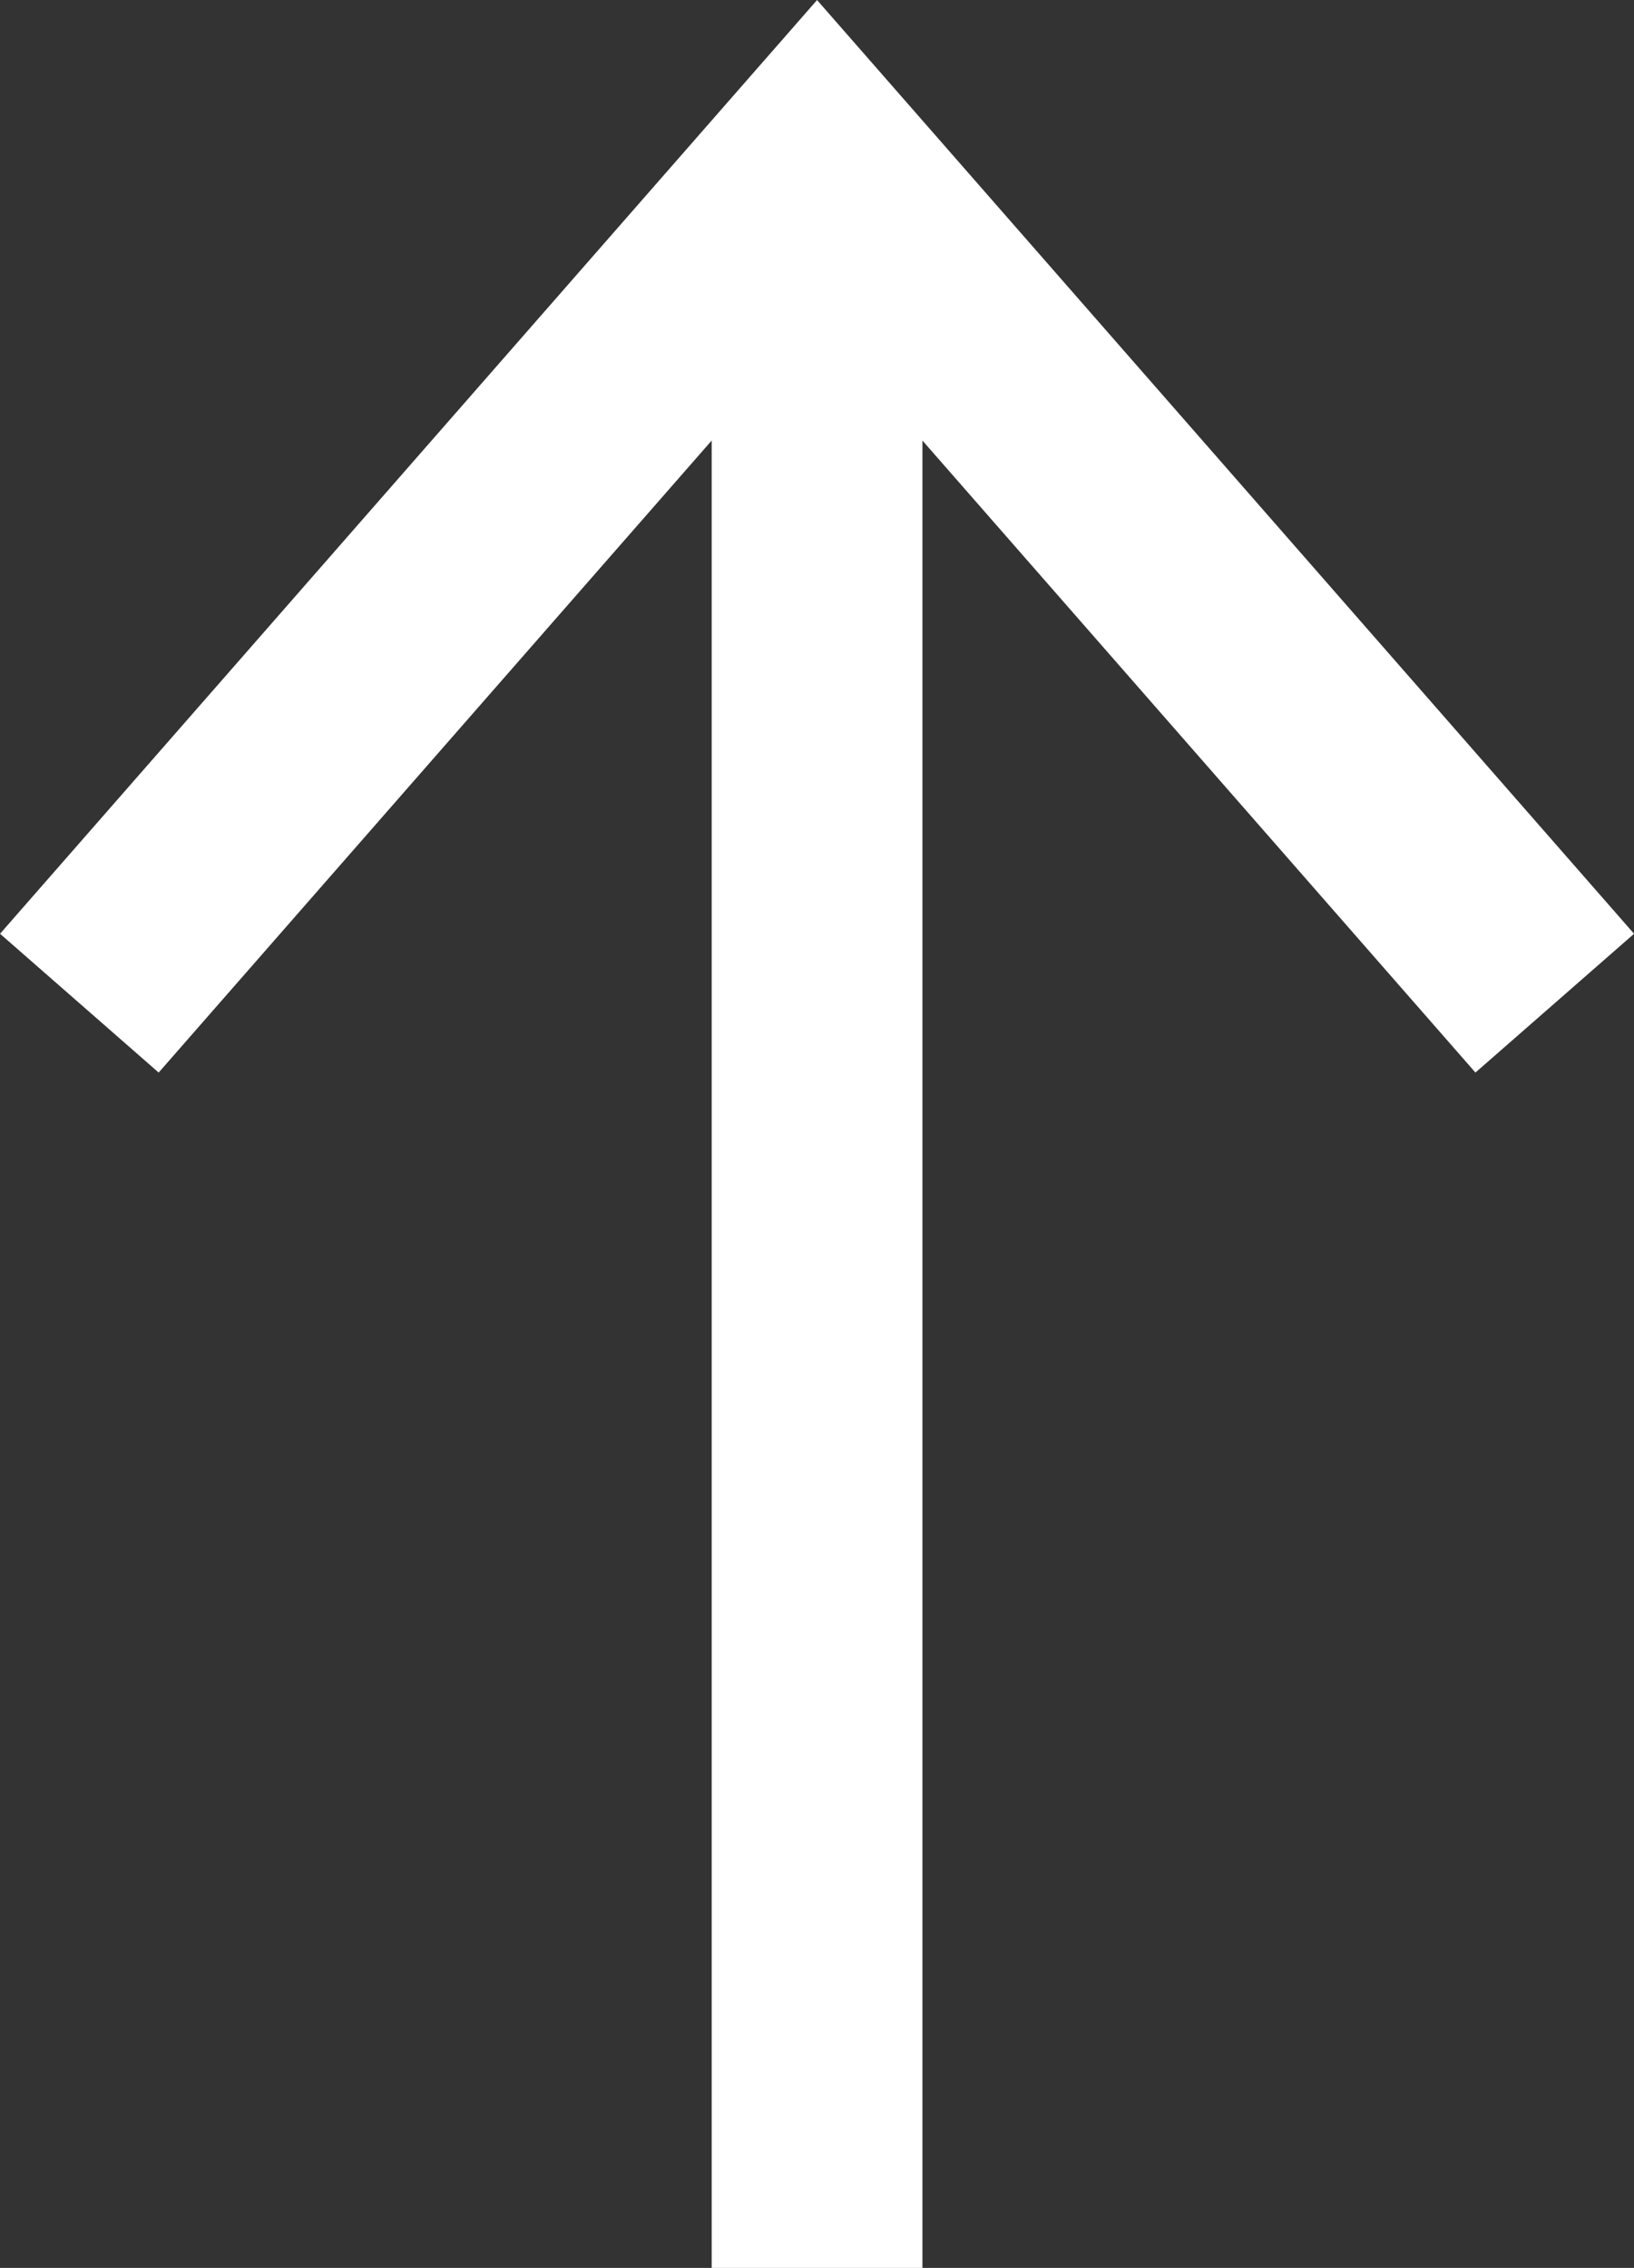 <svg xmlns="http://www.w3.org/2000/svg" width="15.505" height="21.52" viewBox="0 0 15.505 21.52">
  <rect x="0" y="0" width="15.505" height="21.52" fill="#333333" stroke="none"/>
  <g id="Group_13699" data-name="Group 13699" transform="translate(-1225.247 -604.48)">
    <path id="Path_56867" data-name="Path 56867" d="M18.071,16.563l8,7-8,7" transform="translate(1209.437 632.07) rotate(-90)" fill="none" stroke="#fff" stroke-width="2"/>
    <line id="Line_842" data-name="Line 842" x2="20" transform="translate(1233 626) rotate(-90)" fill="none" stroke="#fff" stroke-width="2"/>
  </g>
</svg>
